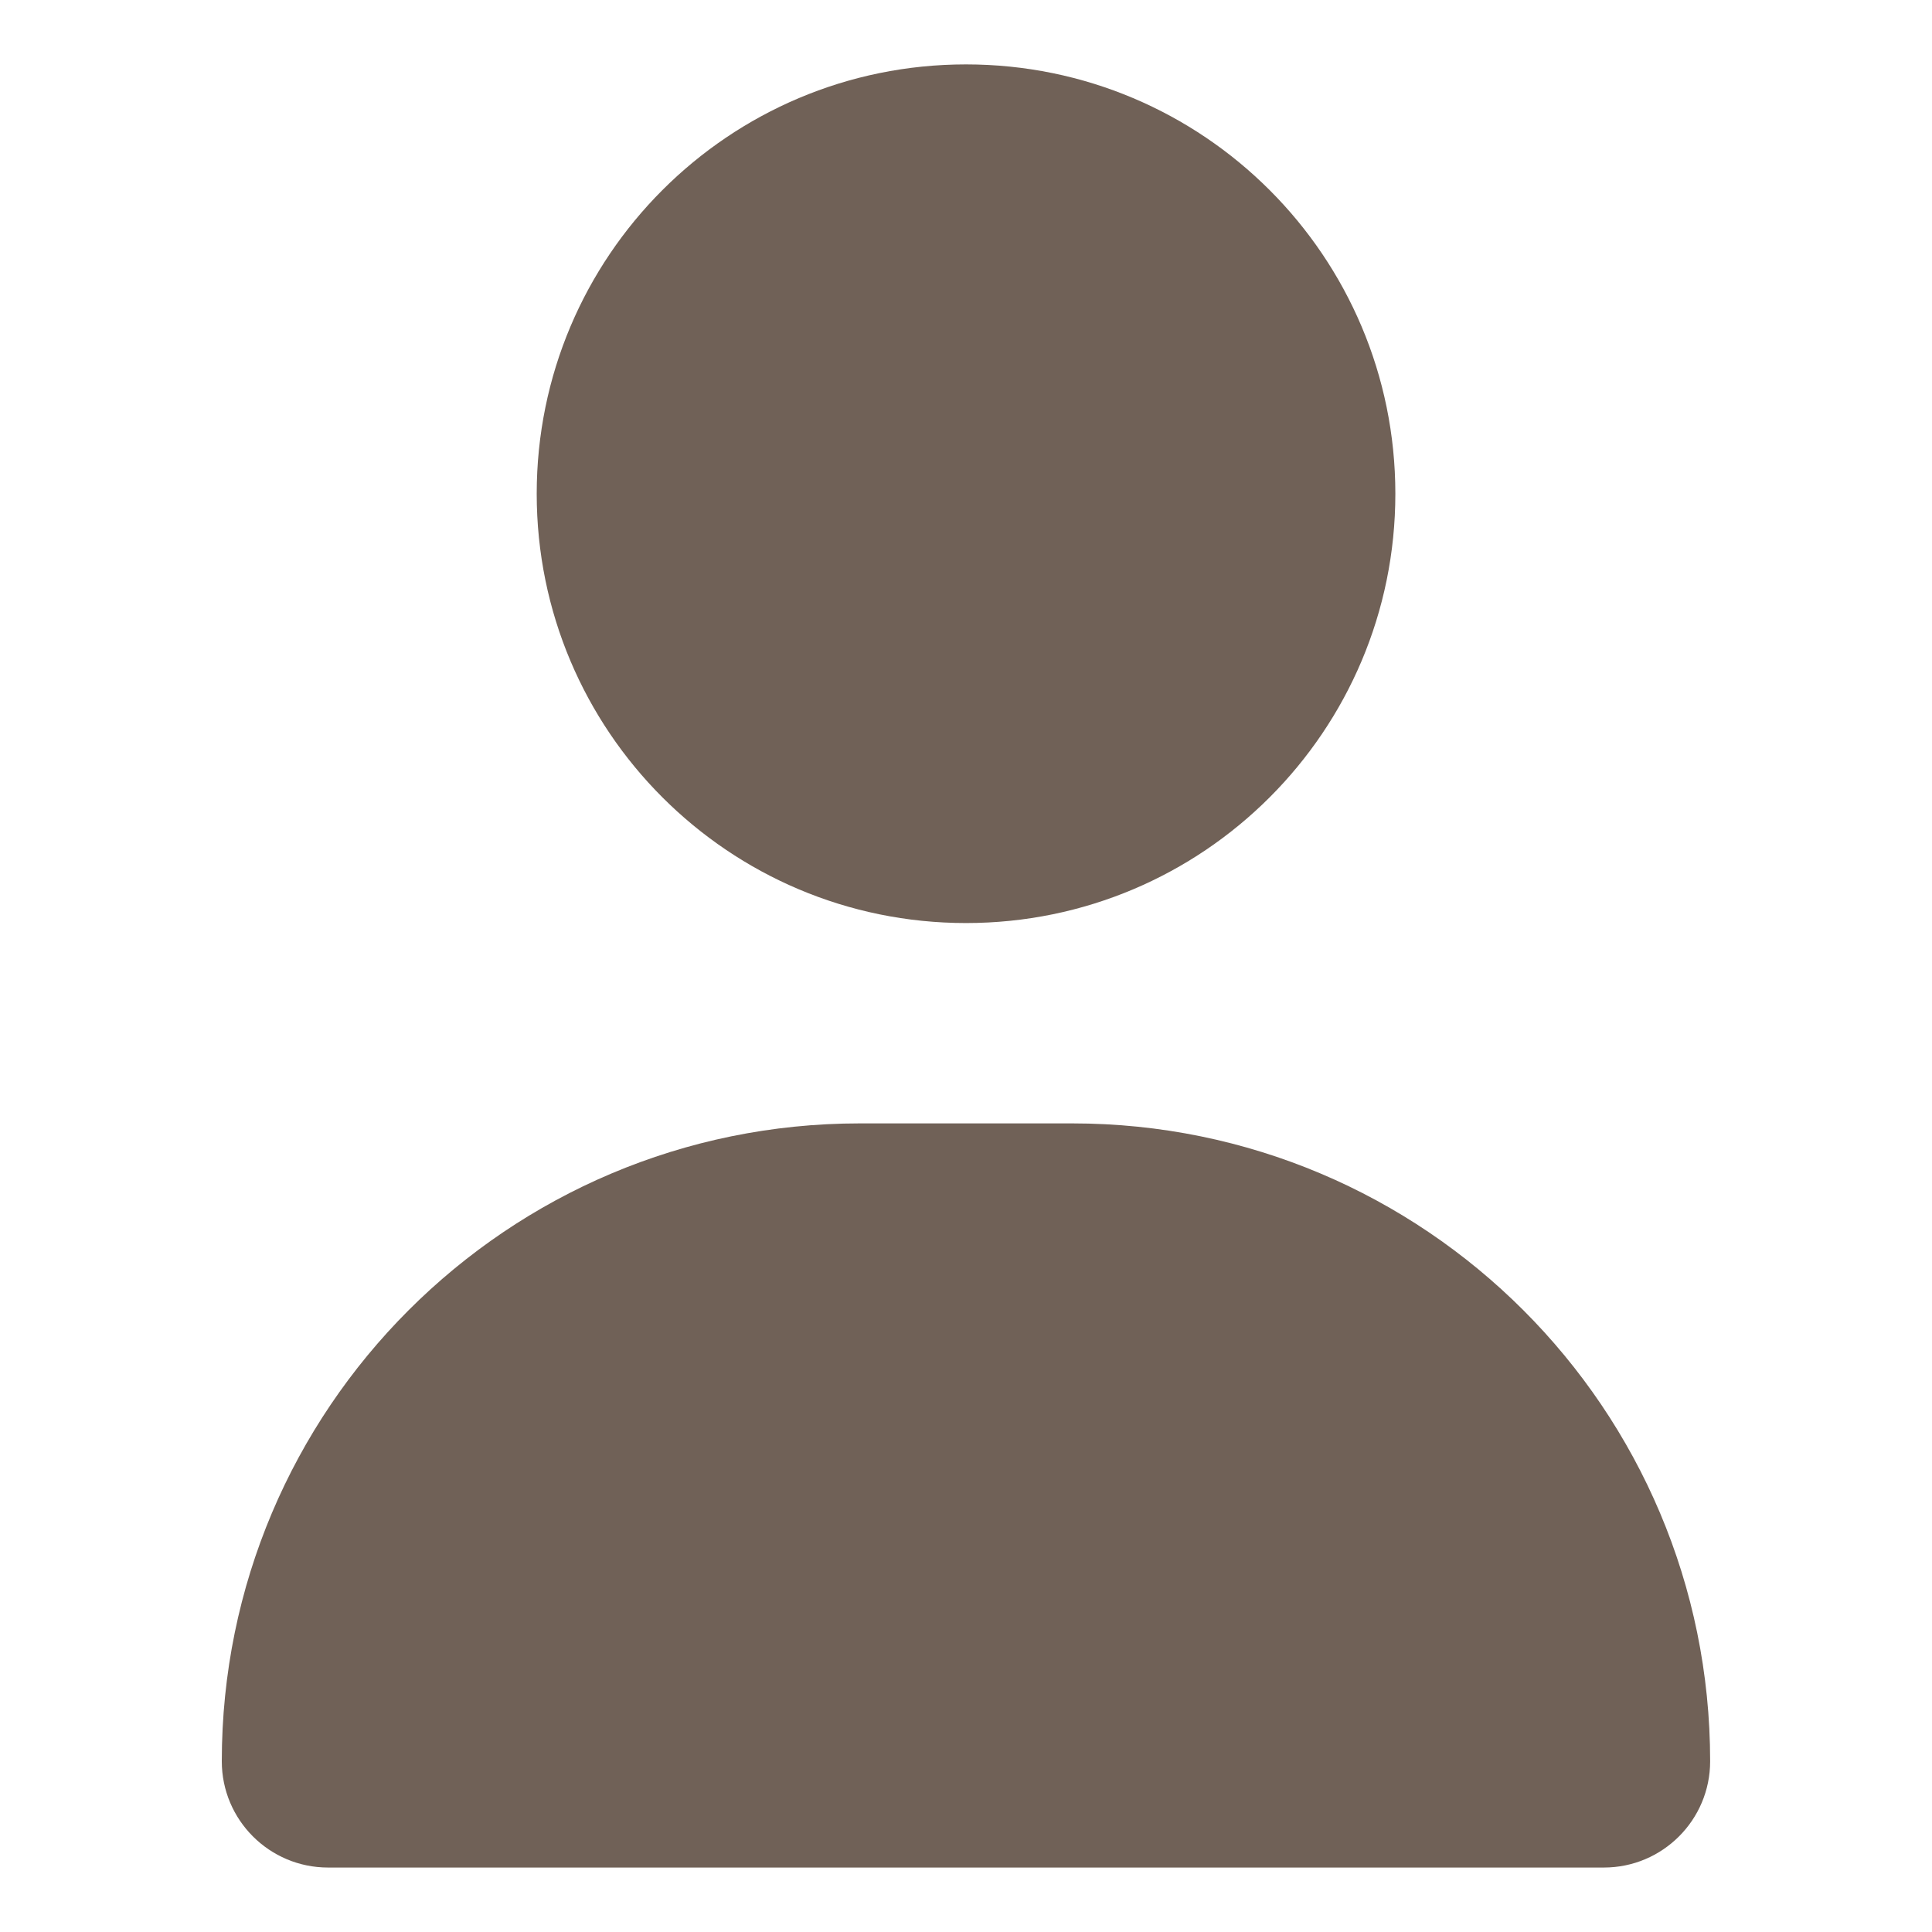 <?xml version="1.0" encoding="utf-8"?>
<!-- Generator: Adobe Illustrator 16.0.0, SVG Export Plug-In . SVG Version: 6.00 Build 0)  -->
<!DOCTYPE svg PUBLIC "-//W3C//DTD SVG 1.1//EN" "http://www.w3.org/Graphics/SVG/1.1/DTD/svg11.dtd">
<svg version="1.1" id="圖層_1" xmlns="http://www.w3.org/2000/svg" xmlns:xlink="http://www.w3.org/1999/xlink" x="0px" y="0px"
	 width="30px" height="30px" viewBox="0 0 30 30" enable-background="new 0 0 30 30" xml:space="preserve">
<path fill="#706157" d="M15,14.333c3.684,0,6.667-2.983,6.667-6.666C21.667,3.983,18.684,1,15,1S8.334,3.983,8.334,7.667
	C8.334,11.35,11.317,14.333,15,14.333z M13.35,17.444c-5.472,0-9.906,4.434-9.906,9.905c0,0.911,0.739,1.65,1.65,1.65h19.811
	c0.911,0,1.65-0.739,1.65-1.65c0-5.472-4.434-9.905-9.905-9.905H13.35z"/>
</svg>
